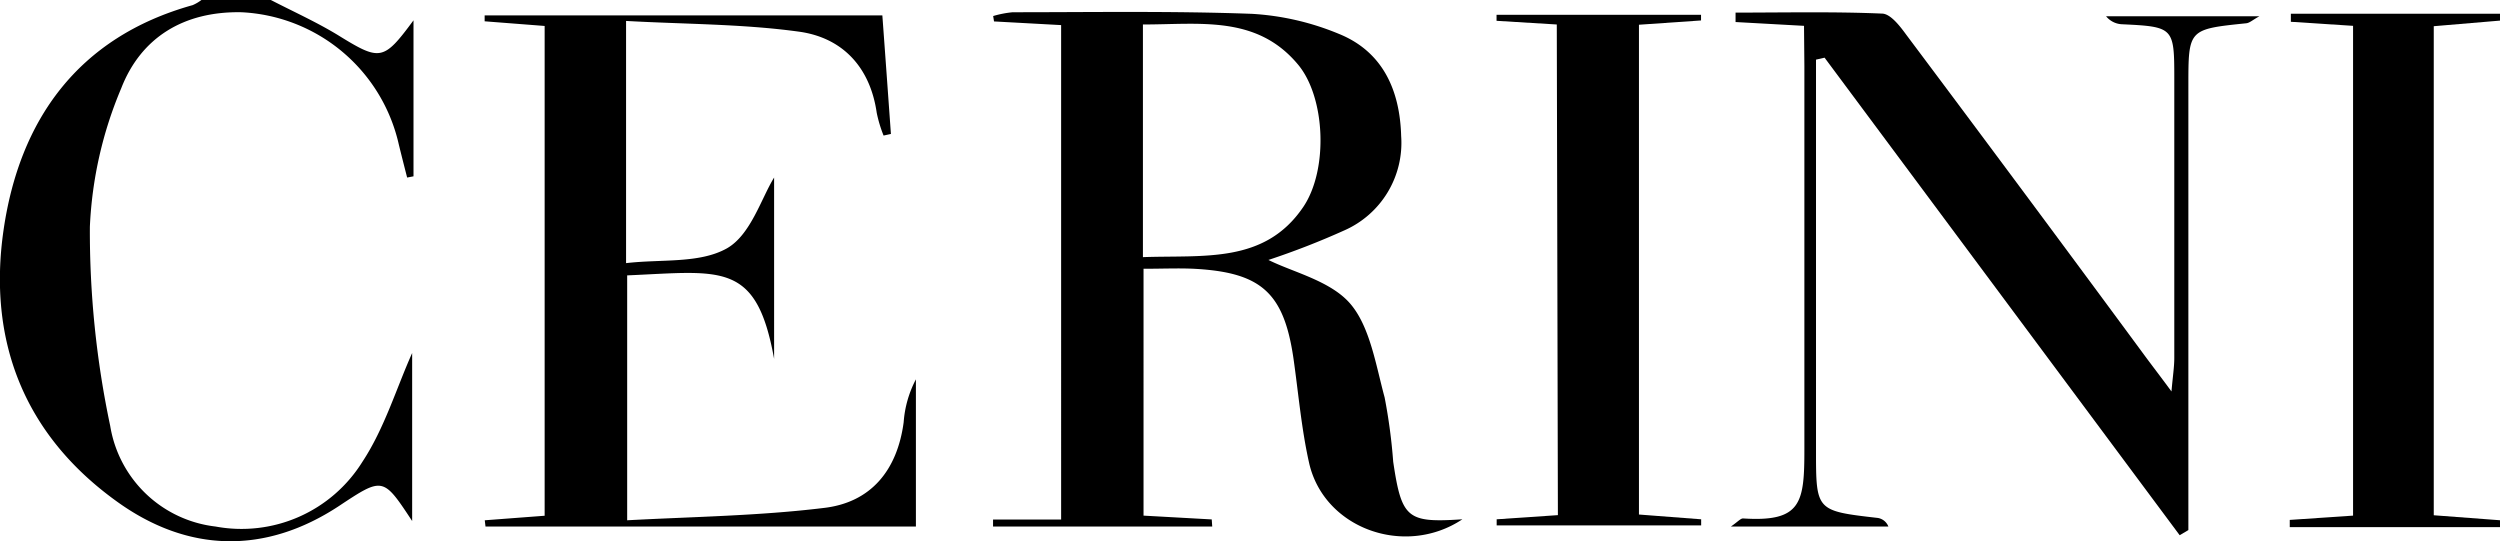 <svg xmlns="http://www.w3.org/2000/svg" viewBox="0 0 204.17 44.2"><title>SAC</title><path d="M22.12,0c1.82.94,3.7,1.79,5.45,2.85C31.05,5,31.3,5,33.77,1.66V14.4l-.52.1c-.23-.9-.46-1.8-.68-2.7A13.86,13.86,0,0,0,19.72,1C15,.91,11.51,3.07,9.9,7.21A32.68,32.68,0,0,0,7.34,18.52,76.71,76.71,0,0,0,9,34.78,9.87,9.87,0,0,0,17.6,43a11.63,11.63,0,0,0,12-5.29c1.8-2.73,2.77-6,4.06-8.88V42.55c-2.38-3.61-2.38-3.61-6-1.21-5.94,3.9-12.27,3.87-18.18-.43C1.87,35.41-1,27.71.29,18.79S6.31,3.05,15.73.42A3.3,3.3,0,0,0,16.45,0Z"/><path d="M204.17,43.05H187l0-.59,5.17-.35v-40l-5.08-.33V1.12h17.11v.56l-5.44.46V42.08l5.44.41Z"/><path d="M99,43H81.1l0-.57h5.56V2.05l-5.48-.3-.07-.44A8.29,8.29,0,0,1,82.7,1c6.51,0,13-.11,19.55.13a21.79,21.79,0,0,1,7.08,1.63c3.65,1.47,5,4.68,5.1,8.35a7.81,7.81,0,0,1-4.63,7.7,64.13,64.13,0,0,1-6.21,2.42c2,1,5.07,1.7,6.68,3.57s2.09,5,2.81,7.66a45.39,45.39,0,0,1,.7,5.25c.69,4.65,1.15,5,5.65,4.7-4.7,3.13-11.31.76-12.52-4.61-.63-2.81-.87-5.7-1.28-8.56-.79-5.36-2.65-7-8.13-7.29-1.3-.06-2.6,0-4.11,0V42.11l5.57.31ZM93.34,21c5-.18,9.94.55,13.09-4.09,2.07-3.05,1.82-9-.45-11.67C102.61,1.23,98,2,93.34,2Z"/><path d="M147.33,2.11l-5.59-.31,0-.77c4,0,8-.09,11.95.08.69,0,1.46,1,2,1.74q9.74,13,19.41,26.12c.61.83,1.24,1.64,2.24,3,.11-1.26.23-2,.23-2.74q0-11.44,0-22.9c0-4.1-.08-4.15-4.29-4.35A1.77,1.77,0,0,1,172,1.33h12.52c-.54.29-.79.54-1.07.57-4.73.49-4.73.48-4.73,5.11V43.29l-.71.42-29-39-.7.16V36.78c0,4.94,0,4.94,5.05,5.52a1.12,1.12,0,0,1,.86.7H141.36c.58-.4.79-.67,1-.66,4.78.31,5-1.3,5-5.66,0-10.43,0-20.86,0-31.28Z"/><path d="M63.22,29.31c-1.44-8-4.28-7.15-12-6.82v20c5.38-.29,10.74-.36,16-1,3.93-.43,6.06-3.11,6.58-7a8.9,8.9,0,0,1,1-3.51V43H39.65l-.06-.51,4.89-.37v-40l-4.9-.38,0-.48H72.06c.24,3.26.47,6.47.7,9.68l-.6.13a10.7,10.7,0,0,1-.56-1.86c-.53-3.69-2.76-6.12-6.32-6.62-4.62-.64-9.34-.61-14.15-.88V21.49c2.89-.34,6,.05,8.24-1.21,1.94-1.11,2.79-4.06,3.85-5.78Z"/><path d="M127.14,2l-4.92-.3,0-.49h16.7l0,.46-5.07.35v40l5.08.39,0,.5H122.23l0-.5,5-.34Z"/></svg>